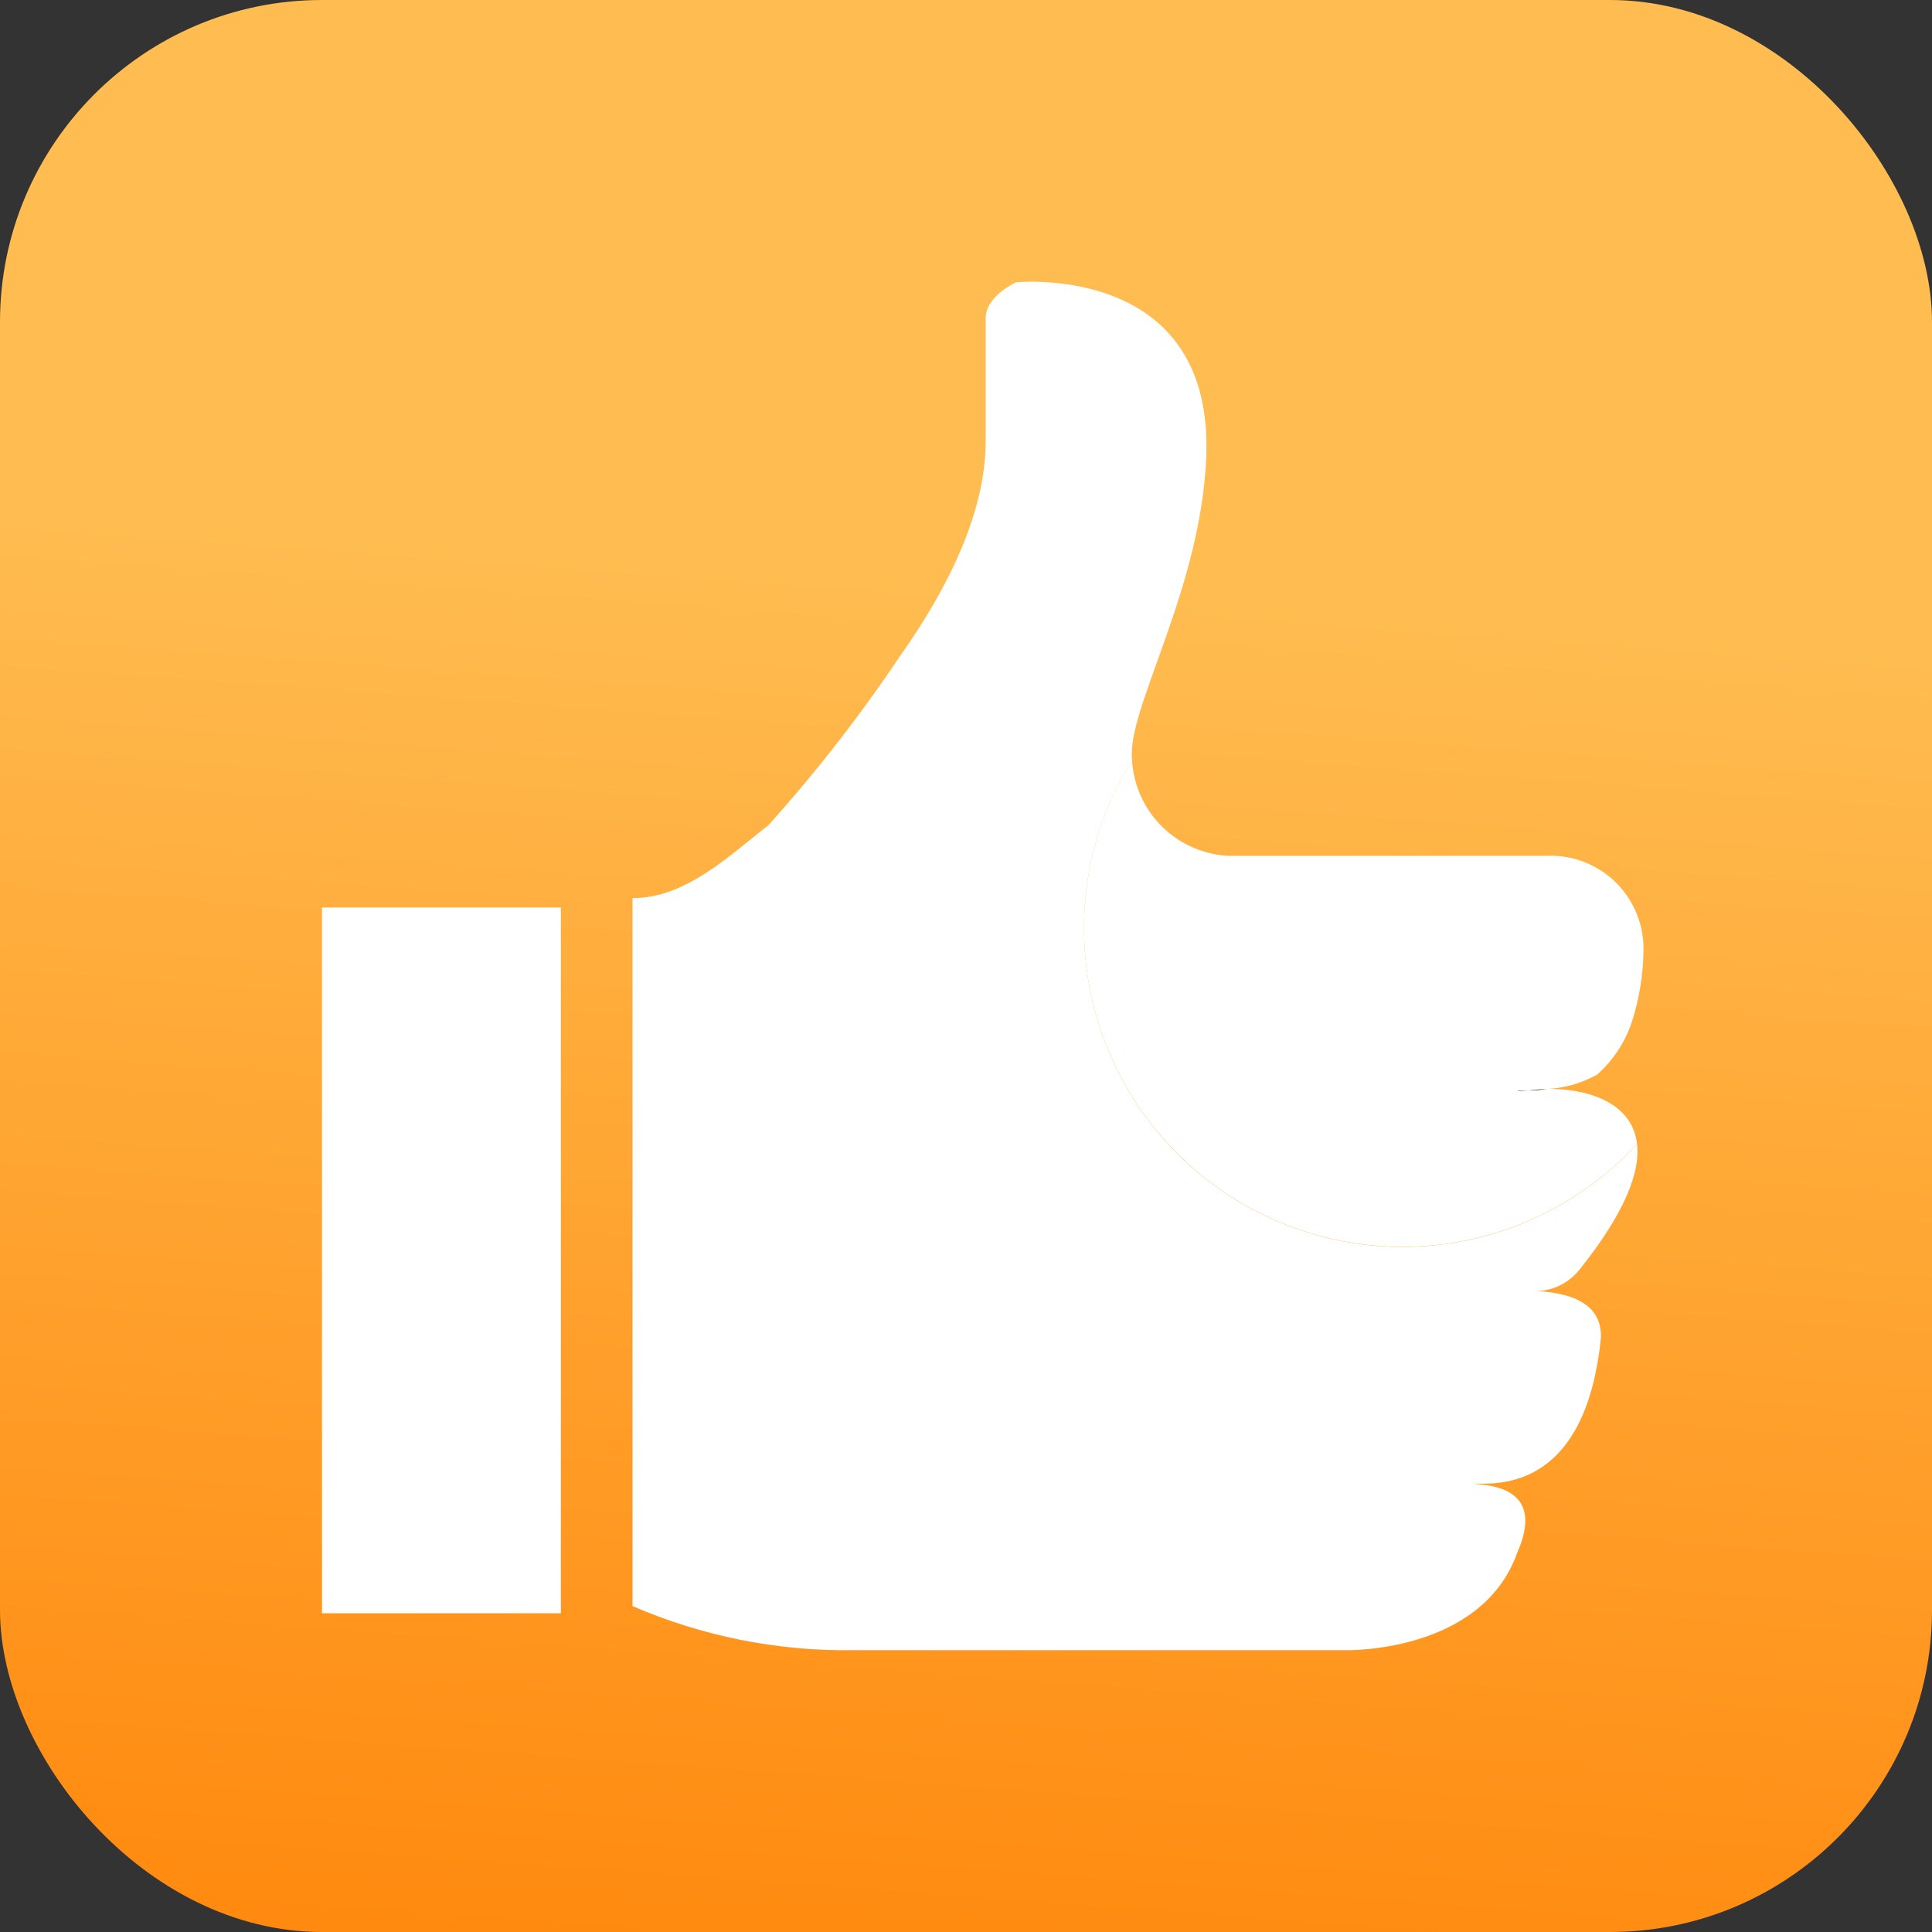 <svg width="48" height="48" viewBox="0 0 48 48" fill="none" xmlns="http://www.w3.org/2000/svg">
<rect x="0" y="0" width="48" height="48" fill="#333333" stroke="none"/>
<rect width="48" height="48" rx="8" fill="url(#paint0_radial_2072_54365)"/>
<path d="M38.424 27.061C38.27 27.078 38.122 27.09 37.985 27.096C38.13 27.074 38.277 27.063 38.424 27.061Z" fill="white"/>
<path d="M39.764 33.337C39.336 37.165 37.042 36.84 36.608 36.863C36.22 36.886 36.239 36.828 36.608 36.863C37.059 36.903 38.405 36.977 37.692 38.586C36.824 41.01 33.625 40.999 33.464 40.999H21.197C19.313 41.025 17.445 40.651 15.715 39.903V22.314C17.033 22.314 18.106 21.27 19.093 20.5C20.28 19.179 21.372 17.776 22.361 16.3C23.554 14.617 24.49 12.729 24.49 10.949V7.902C24.49 7.354 25.243 7.014 25.243 7.014C25.44 6.997 30.184 6.602 29.967 11.393C29.825 14.577 28.119 17.413 28.119 18.726C28.118 18.781 28.12 18.836 28.125 18.892C27.341 20.143 26.928 21.591 26.932 23.068C26.932 24.662 27.413 26.218 28.312 27.534C29.212 28.85 30.488 29.863 31.973 30.441C33.458 31.02 35.084 31.136 36.636 30.775C38.188 30.414 39.596 29.593 40.673 28.419C40.752 29.103 40.393 30.102 39.246 31.54C39.094 31.732 38.895 31.882 38.668 31.974C38.441 32.066 38.194 32.097 37.951 32.065C38.659 32.081 39.891 32.207 39.765 33.337" fill="white"/>
<path d="M38.451 27.055C38.884 27.031 39.306 26.908 39.684 26.696C40.086 26.337 40.385 25.878 40.551 25.365C40.725 24.813 40.82 24.238 40.831 23.659C40.843 23.338 40.789 23.018 40.67 22.72C40.552 22.421 40.373 22.15 40.145 21.925C39.916 21.699 39.643 21.524 39.342 21.41C39.042 21.296 38.721 21.246 38.401 21.263H30.515C29.895 21.231 29.308 20.971 28.867 20.533C28.426 20.095 28.162 19.51 28.125 18.89C27.341 20.141 26.928 21.589 26.932 23.066C26.933 24.659 27.414 26.215 28.313 27.53C29.213 28.845 30.488 29.858 31.973 30.437C33.457 31.015 35.082 31.131 36.634 30.771C38.186 30.411 39.593 29.59 40.671 28.417C40.546 27.334 39.33 27.042 38.452 27.054M37.985 27.094C37.597 27.082 37.608 27.111 37.985 27.094C38.131 27.072 38.277 27.061 38.424 27.059C38.27 27.076 38.122 27.088 37.985 27.094Z" fill="white"/>
<path d="M37.984 27.095C37.596 27.083 37.607 27.112 37.984 27.095V27.095Z" fill="black"/>
<path d="M37.985 27.096C38.13 27.074 38.277 27.063 38.424 27.061C38.27 27.078 38.122 27.09 37.985 27.096Z" fill="black"/>
<path d="M13.934 22.547H8V40.081H13.934V22.547Z" fill="white"/>
<defs>
<radialGradient id="paint0_radial_2072_54365" cx="0" cy="0" r="1" gradientTransform="matrix(-41 -49.5 2547.53 187.45 50.5 55.5)" gradientUnits="userSpaceOnUse">
<stop stop-color="#FF8306"/>
<stop offset="0.839" stop-color="#FFBC50"/>
</radialGradient>
</defs>
</svg>
